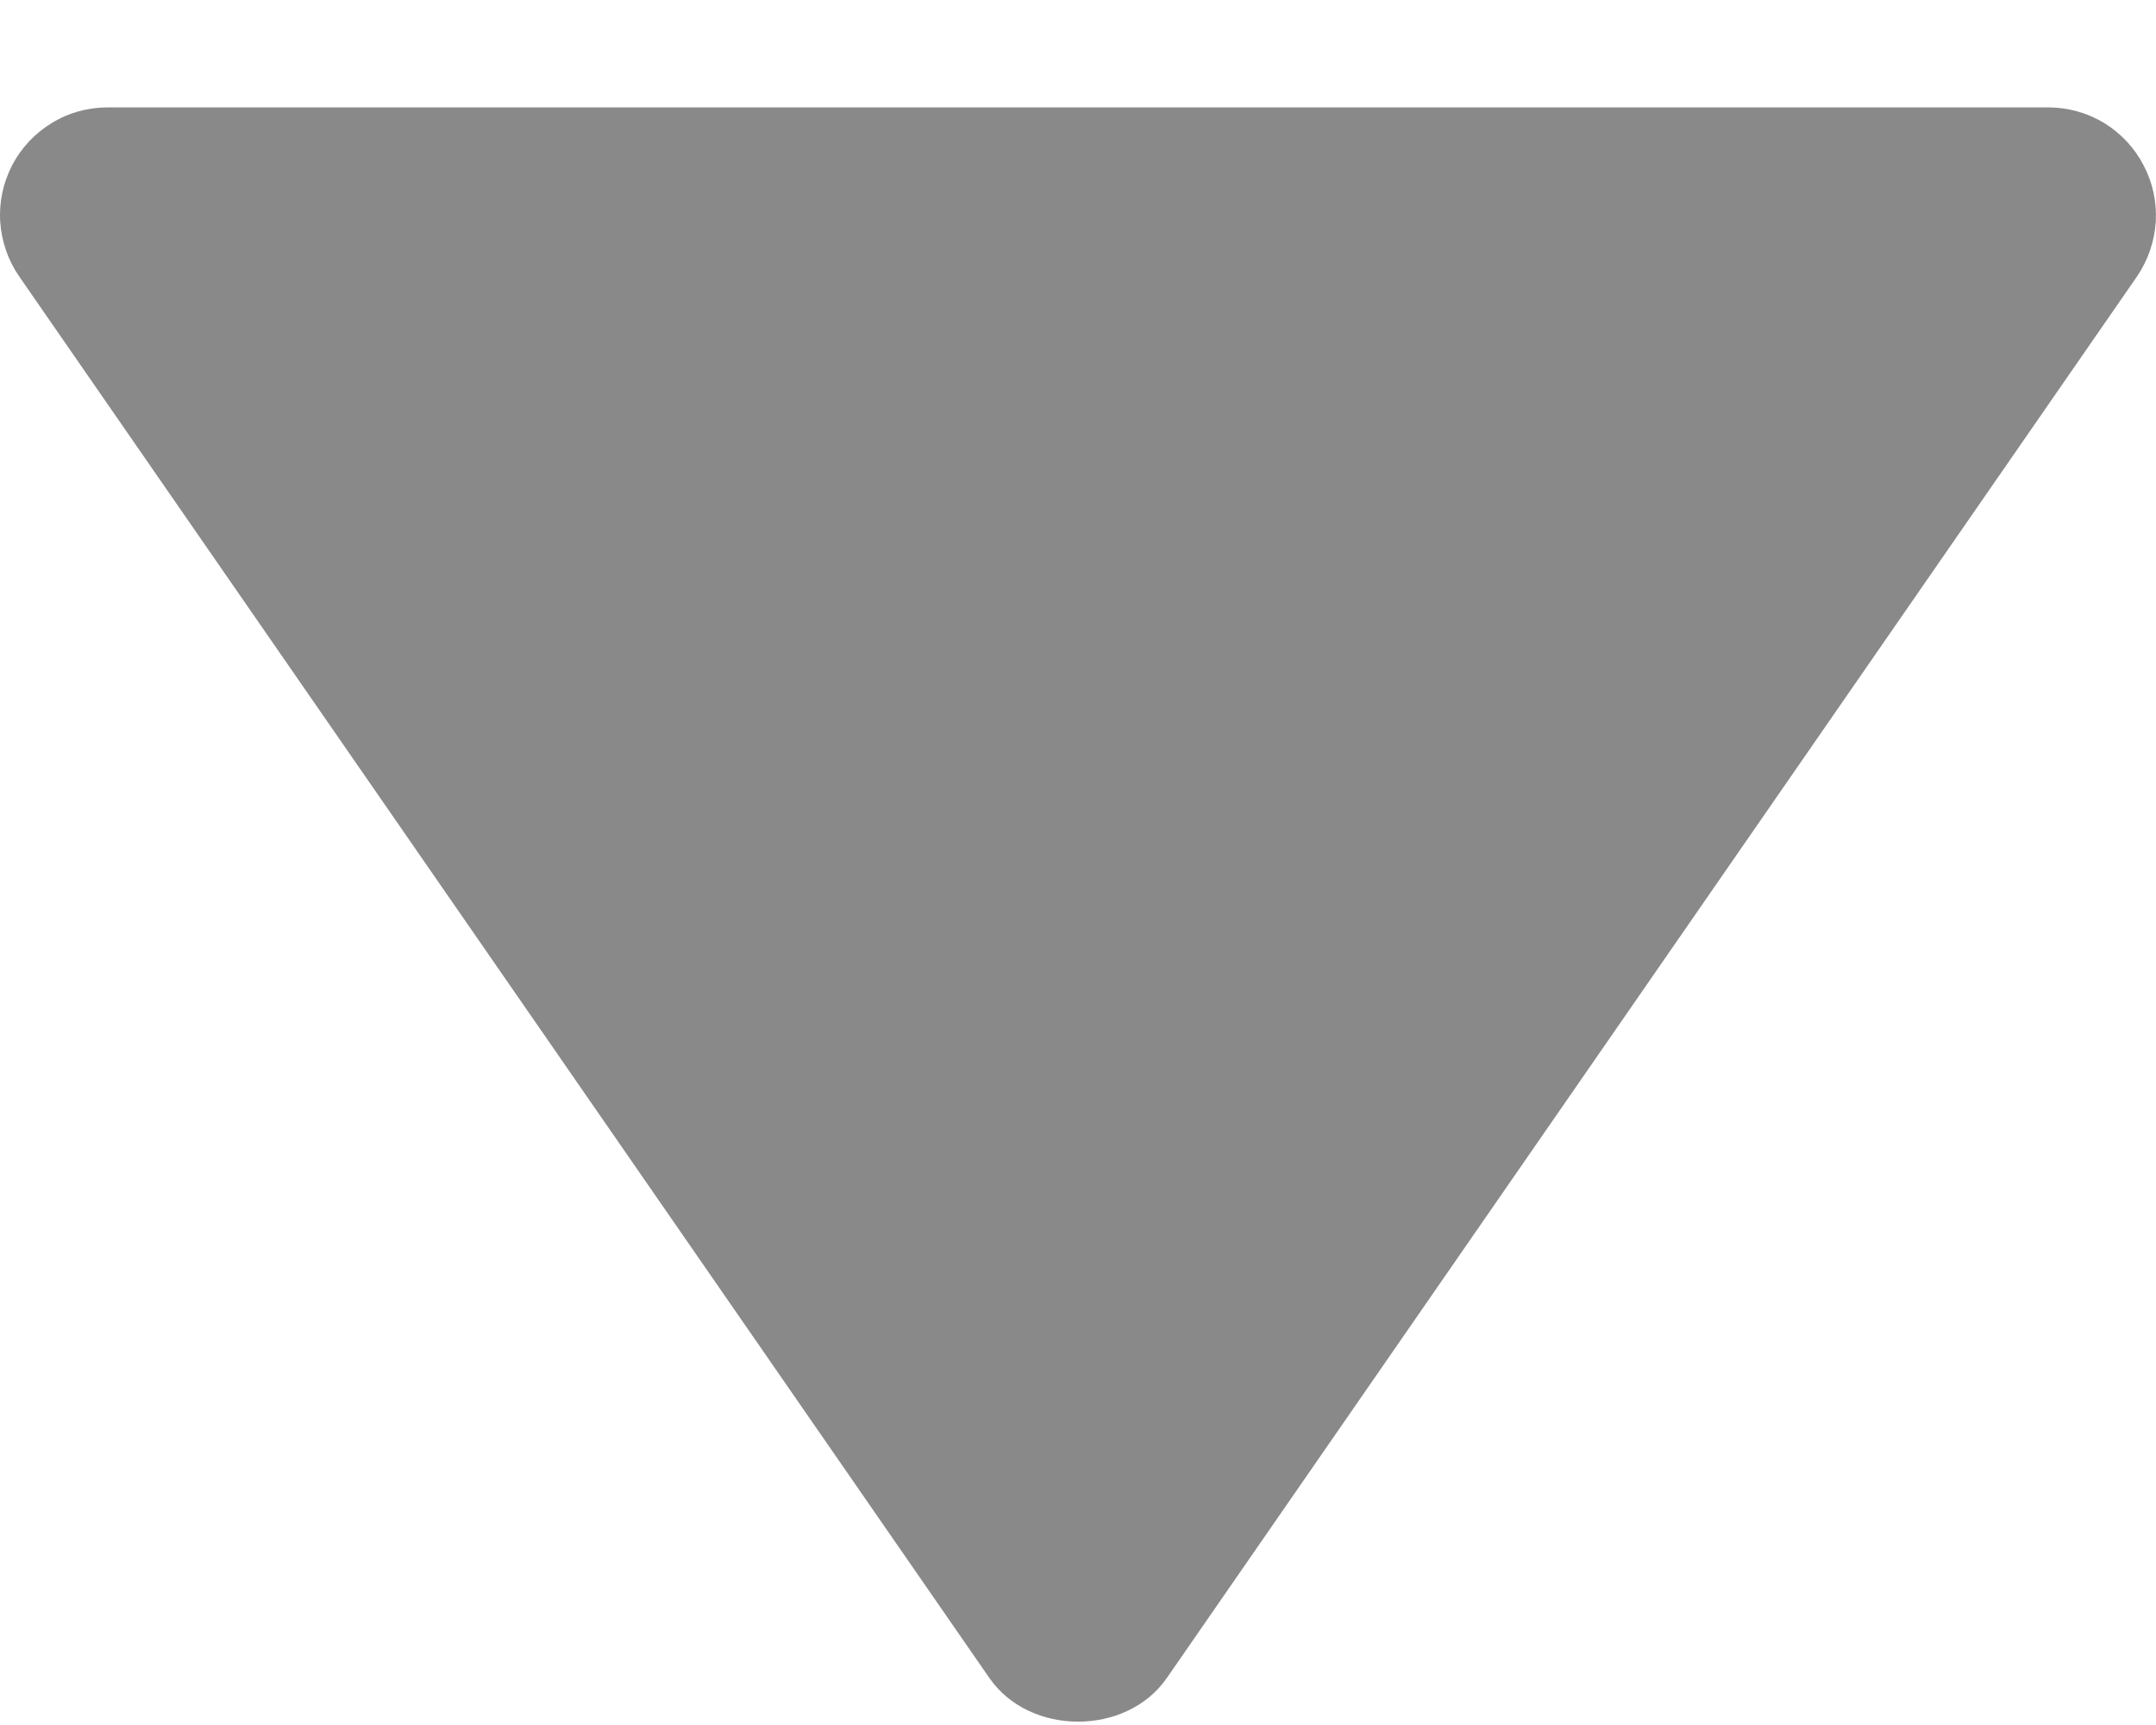 <svg width="10" height="8" viewBox="0 0 10 8" fill="none" xmlns="http://www.w3.org/2000/svg">
<path d="M0.5 0.498H9.5C9.591 0.498 9.681 0.523 9.759 0.57C9.837 0.618 9.9 0.685 9.942 0.766C9.985 0.847 10.004 0.937 9.999 1.028C9.993 1.119 9.963 1.207 9.912 1.282L5.412 7.782C5.225 8.052 4.776 8.052 4.589 7.782L0.089 1.282C0.037 1.207 0.007 1.119 0.001 1.028C-0.005 0.937 0.015 0.846 0.057 0.765C0.099 0.685 0.163 0.617 0.241 0.57C0.319 0.522 0.409 0.498 0.5 0.498Z" fill="#898989"/>
</svg>
